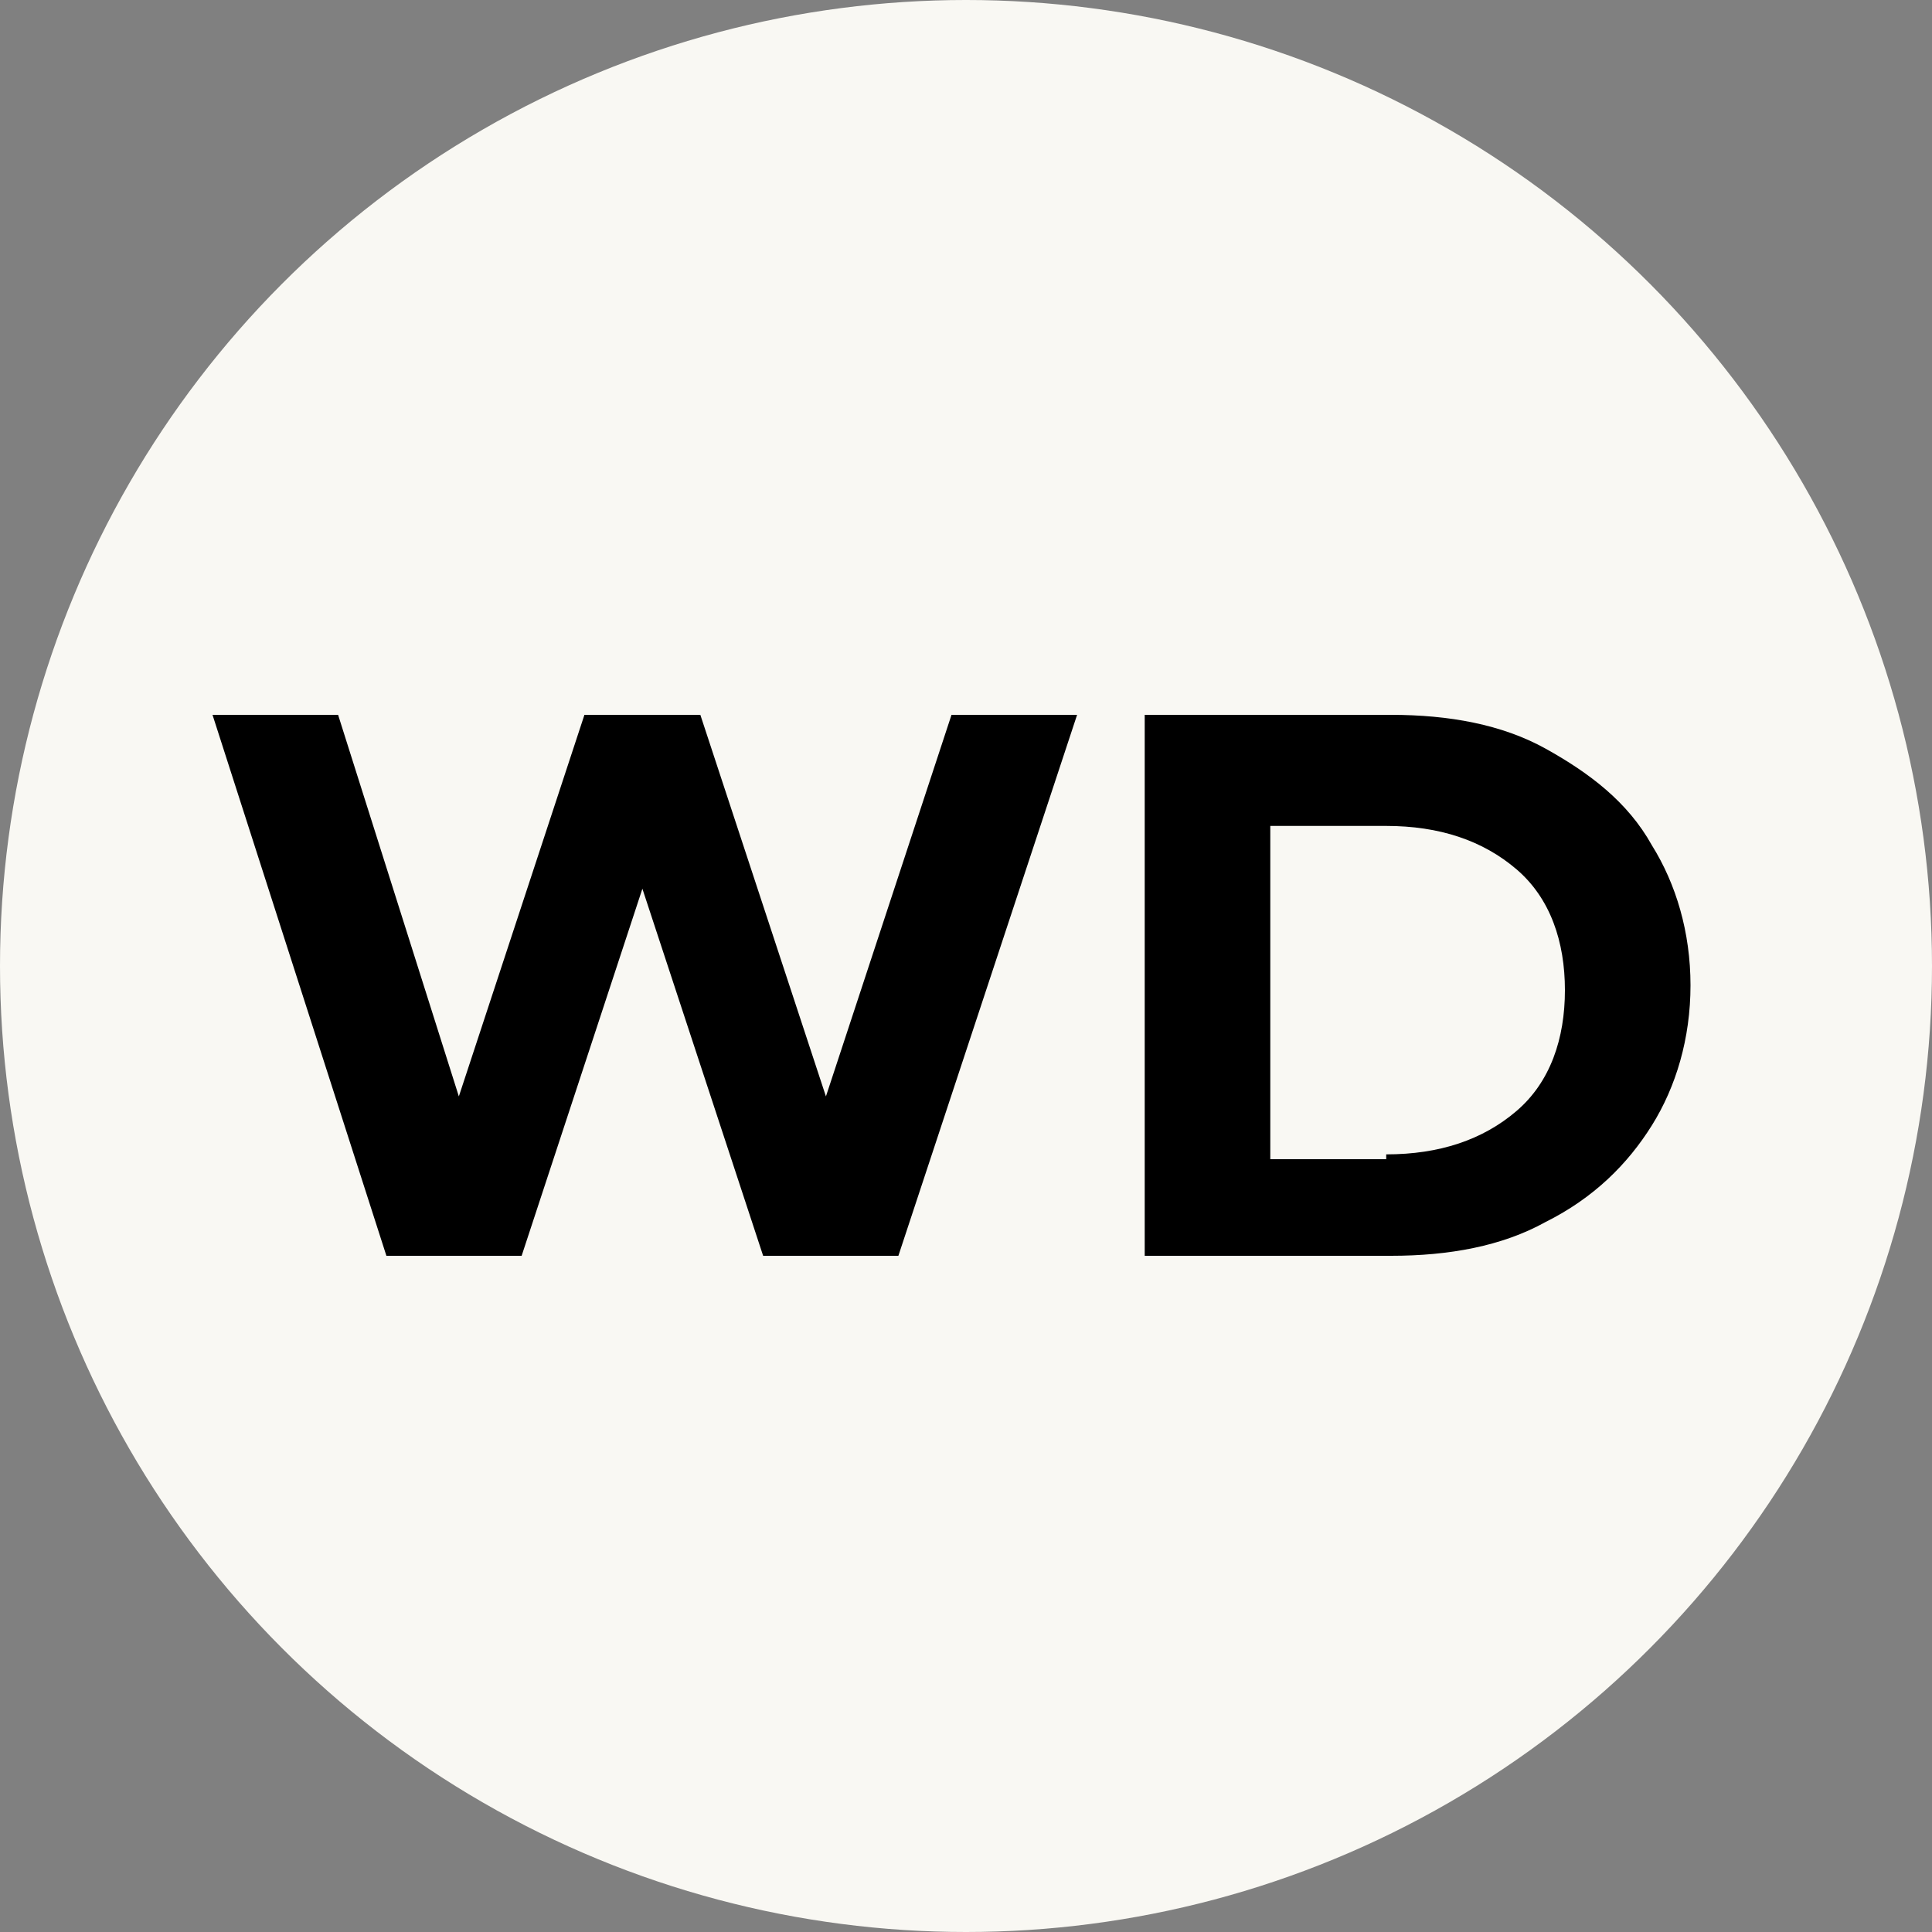 <?xml version="1.0" encoding="utf-8"?>
<!-- Generator: Adobe Illustrator 25.4.1, SVG Export Plug-In . SVG Version: 6.00 Build 0)  -->
<!DOCTYPE svg PUBLIC "-//W3C//DTD SVG 1.1//EN" "http://www.w3.org/Graphics/SVG/1.1/DTD/svg11.dtd">
<svg version="1.1" id="Layer_1" xmlns:x="http://ns.adobe.com/Extensibility/1.0/" xmlns:i="http://ns.adobe.com/AdobeIllustrator/10.0/" xmlns:graph="http://ns.adobe.com/Graphs/1.0/"
	 xmlns="http://www.w3.org/2000/svg" xmlns:xlink="http://www.w3.org/1999/xlink" x="0px" y="0px" viewBox="0 0 40 40"
	 style="enable-background:new 0 0 40 40;" xml:space="preserve">
<rect x="0" y="0" width="40" height="40" fill="#808080" stroke="none"/>
<style type="text/css">
	.st0{fill:#F9F8F3;}
</style>
<circle class="st0" cx="20" cy="20" r="20"/>
<path d="M22.3,14.8L18.6,26h-2.8l-2.5-7.6L10.8,26H8L4.4,14.8H7l2.5,7.9l2.6-7.9h2.4l2.6,7.9l2.6-7.9H22.3z M23.7,14.8h5.1
	c1.2,0,2.3,0.2,3.2,0.7c0.9,0.5,1.7,1.1,2.2,2c0.5,0.8,0.8,1.8,0.8,2.9c0,1.1-0.3,2.1-0.8,2.9c-0.5,0.8-1.2,1.5-2.2,2
	c-0.9,0.5-2,0.7-3.2,0.7h-5.1V14.8z M28.7,23.9c1.1,0,2-0.3,2.7-0.9c0.7-0.6,1-1.5,1-2.5s-0.3-1.9-1-2.5c-0.7-0.6-1.6-0.9-2.7-0.9
	h-2.4v6.9H28.7z"/>
</svg>
